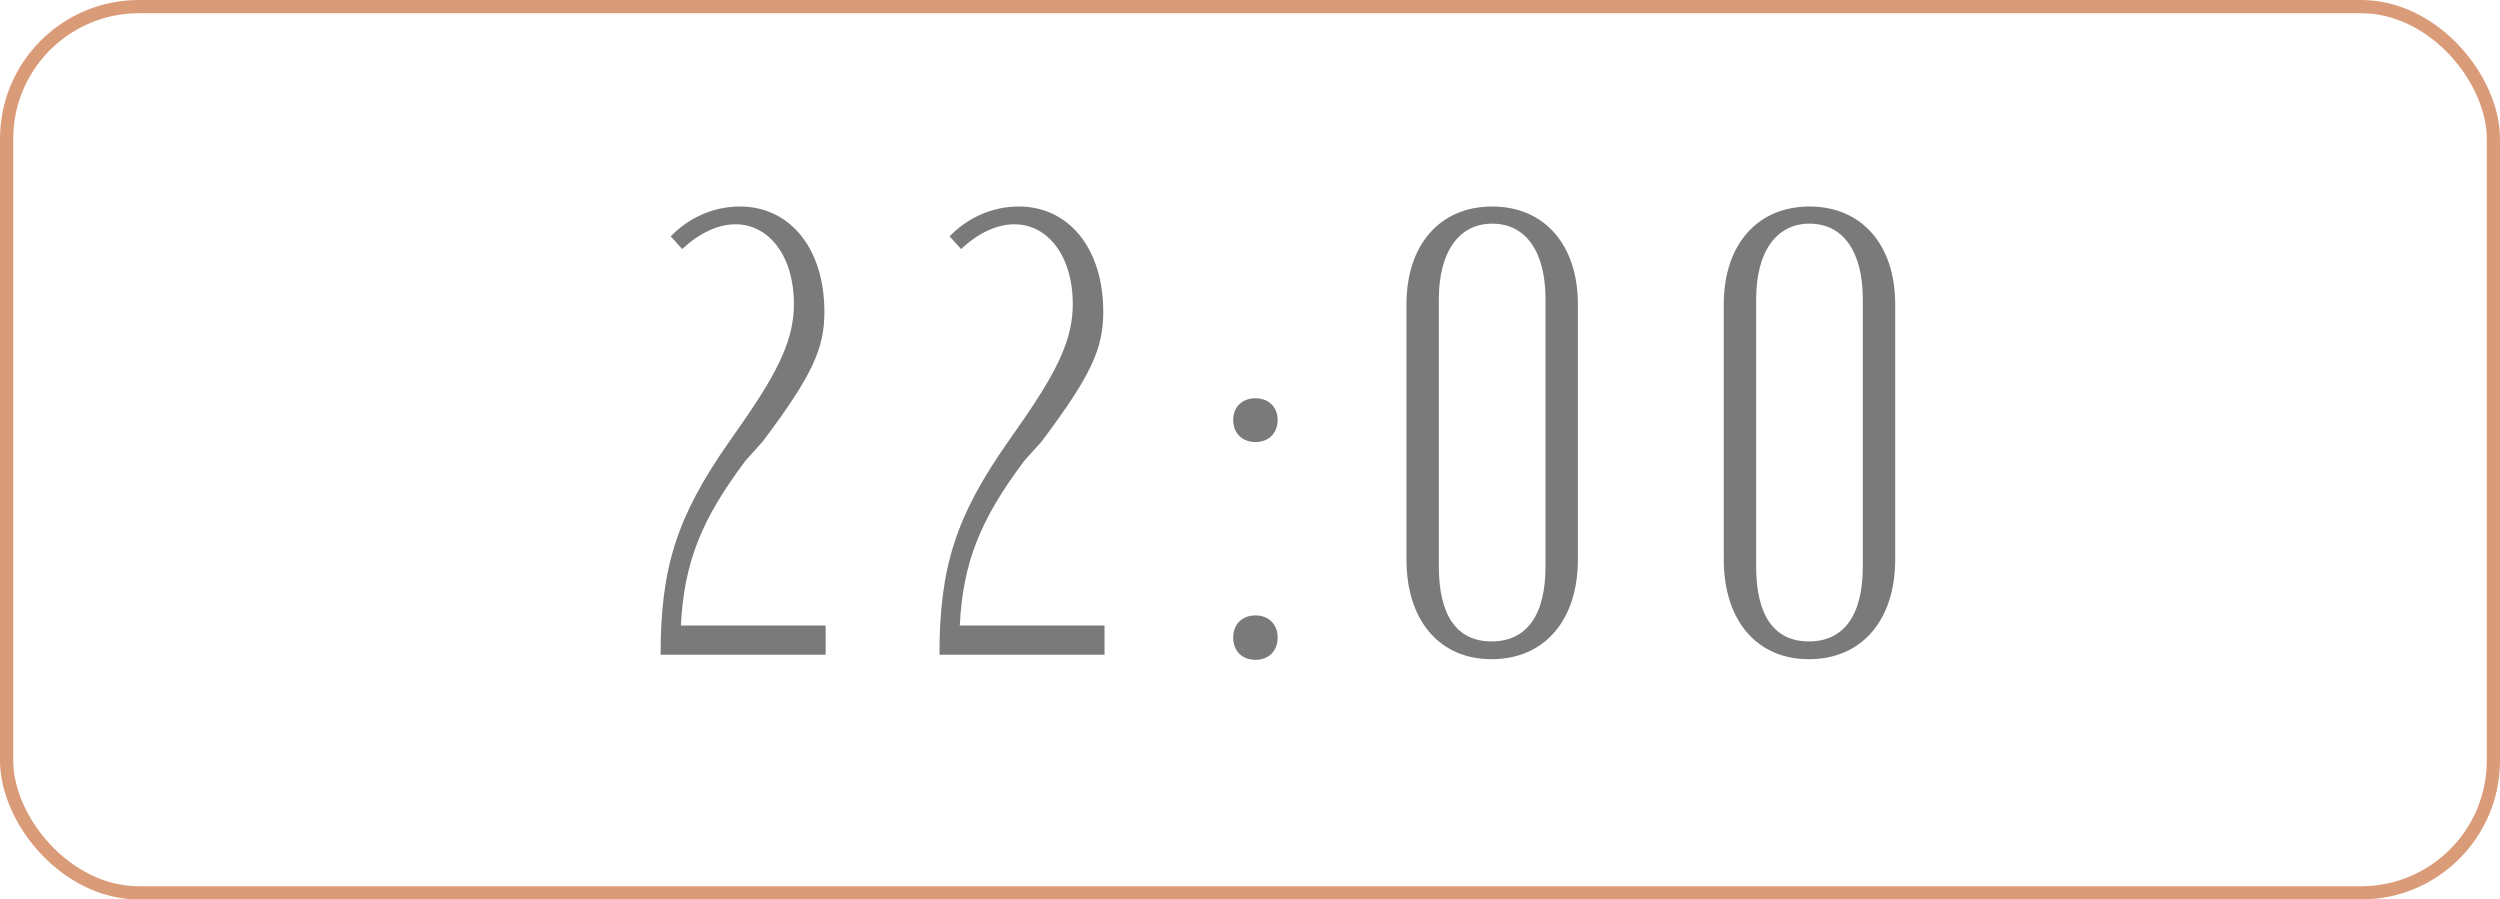 <?xml version="1.0" encoding="UTF-8"?> <svg xmlns="http://www.w3.org/2000/svg" width="378" height="136" viewBox="0 0 378 136" fill="none"><path d="M103.144 37.656L101.416 35.736C104.2 32.856 107.944 31.224 111.88 31.224C119.368 31.224 124.648 37.464 124.648 47.16C124.648 52.728 122.824 56.76 115.336 66.744L112.744 69.624C106.024 78.552 103.432 85.08 102.952 94.584H124.84V99H99.88C99.88 85.752 102.376 78.072 110.152 66.936L112.36 63.768C118.024 55.608 120.04 51 120.04 45.912C120.04 38.904 116.392 33.912 111.208 33.912C108.52 33.912 105.736 35.256 103.144 37.656ZM145.309 37.656L143.581 35.736C146.365 32.856 150.109 31.224 154.045 31.224C161.533 31.224 166.813 37.464 166.813 47.16C166.813 52.728 164.989 56.76 157.501 66.744L154.909 69.624C148.189 78.552 145.597 85.08 145.117 94.584H167.005V99H142.045C142.045 85.752 144.541 78.072 152.317 66.936L154.525 63.768C160.189 55.608 162.205 51 162.205 45.912C162.205 38.904 158.557 33.912 153.373 33.912C150.685 33.912 147.901 35.256 145.309 37.656ZM186.46 63.48C186.46 61.56 187.804 60.216 189.82 60.216C191.836 60.216 193.18 61.56 193.18 63.48C193.18 65.496 191.836 66.84 189.82 66.84C187.804 66.84 186.46 65.496 186.46 63.48ZM186.46 96.408C186.46 94.392 187.804 93.048 189.82 93.048C191.836 93.048 193.18 94.392 193.18 96.408C193.18 98.424 191.836 99.768 189.82 99.768C187.804 99.768 186.46 98.424 186.46 96.408ZM212.657 84.6V46.008C212.657 36.984 217.745 31.224 225.617 31.224C233.489 31.224 238.577 36.984 238.577 46.008V84.6C238.577 93.816 233.489 99.672 225.521 99.672C217.649 99.672 212.657 93.816 212.657 84.6ZM217.553 45.24V85.656C217.553 93.144 220.337 96.984 225.521 96.984C230.801 96.984 233.681 93.048 233.681 85.656V45.24C233.681 38.04 230.705 33.816 225.617 33.816C220.625 33.816 217.553 38.04 217.553 45.24ZM260.634 84.6V46.008C260.634 36.984 265.722 31.224 273.594 31.224C281.466 31.224 286.554 36.984 286.554 46.008V84.6C286.554 93.816 281.466 99.672 273.498 99.672C265.626 99.672 260.634 93.816 260.634 84.6ZM265.53 45.24V85.656C265.53 93.144 268.314 96.984 273.498 96.984C278.778 96.984 281.658 93.048 281.658 85.656V45.24C281.658 38.04 278.682 33.816 273.594 33.816C268.602 33.816 265.53 38.04 265.53 45.24Z" fill="#7A7A7A"></path><rect x="1" y="1" width="376" height="134" rx="20" stroke="#DA9B79" stroke-width="2"></rect></svg> 